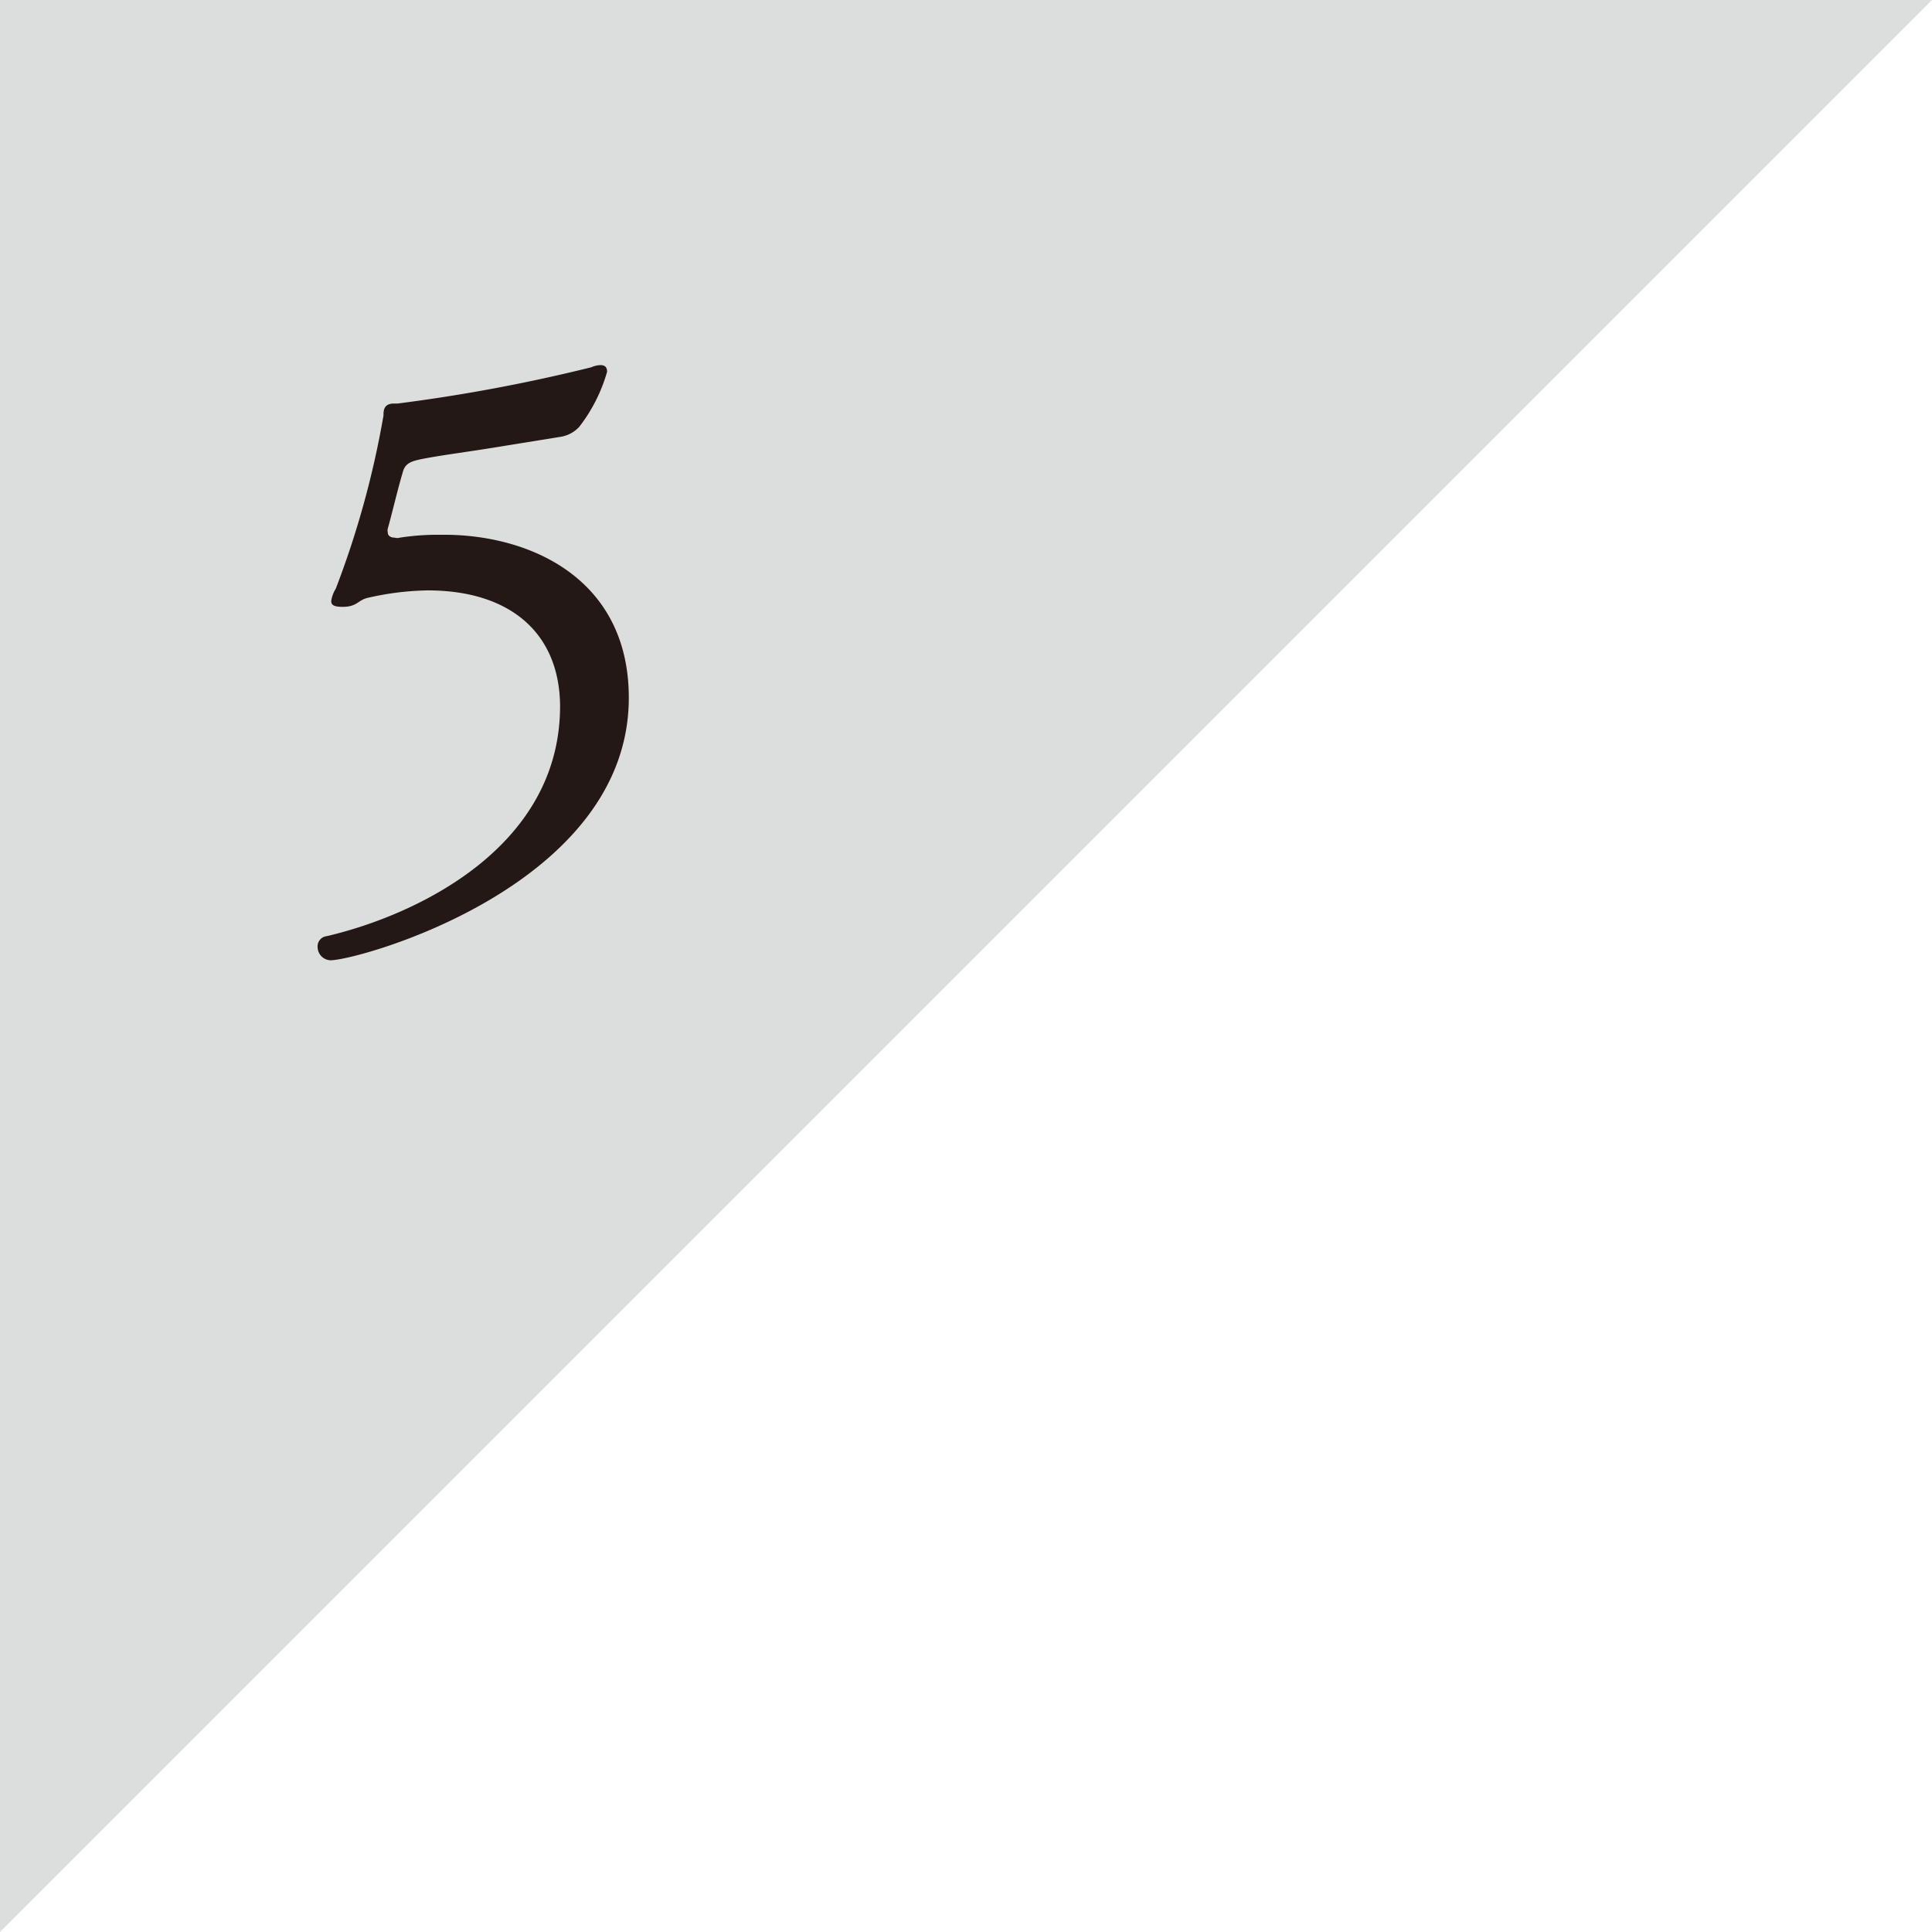 <svg xmlns="http://www.w3.org/2000/svg" viewBox="0 0 80.96 80.96"><defs><style>.cls-1{fill:#dcdddd;}.cls-2{fill:#231815;}</style></defs><g id="レイヤー_2" data-name="レイヤー 2"><g id="レイヤー_1-2" data-name="レイヤー 1"><polygon class="cls-1" points="0 80.96 0 0 80.96 0 0 80.96"/><path class="cls-2" d="M26.35,29.24c0,7.89-11.34,11-12.5,11a.56.56,0,0,1-.54-.54.43.43,0,0,1,.38-.47c3.69-.86,9.75-3.67,9.78-9.6,0-3.09-2.08-4.89-5.55-4.89a12,12,0,0,0-2.5.31c-.44.1-.44.38-1.07.38-.44,0-.47-.13-.47-.25a1.35,1.35,0,0,1,.19-.51,38.41,38.41,0,0,0,2-7.26c0-.19,0-.5.44-.5h.15a70.74,70.74,0,0,0,8.12-1.52,1,1,0,0,1,.38-.09c.16,0,.28.06.28.28a6.8,6.8,0,0,1-1.17,2.31,1.35,1.35,0,0,1-.75.41l-3.1.5c-1,.16-2.24.32-2.9.47-.29.07-.54.16-.63.48-.23.76-.45,1.73-.64,2.4a.34.34,0,0,0,0,.16c0,.15.13.22.29.22a.4.4,0,0,0,.22,0,10.23,10.23,0,0,1,1.7-.12C22.12,22.36,26.35,24.19,26.35,29.24Z"/></g></g></svg>
